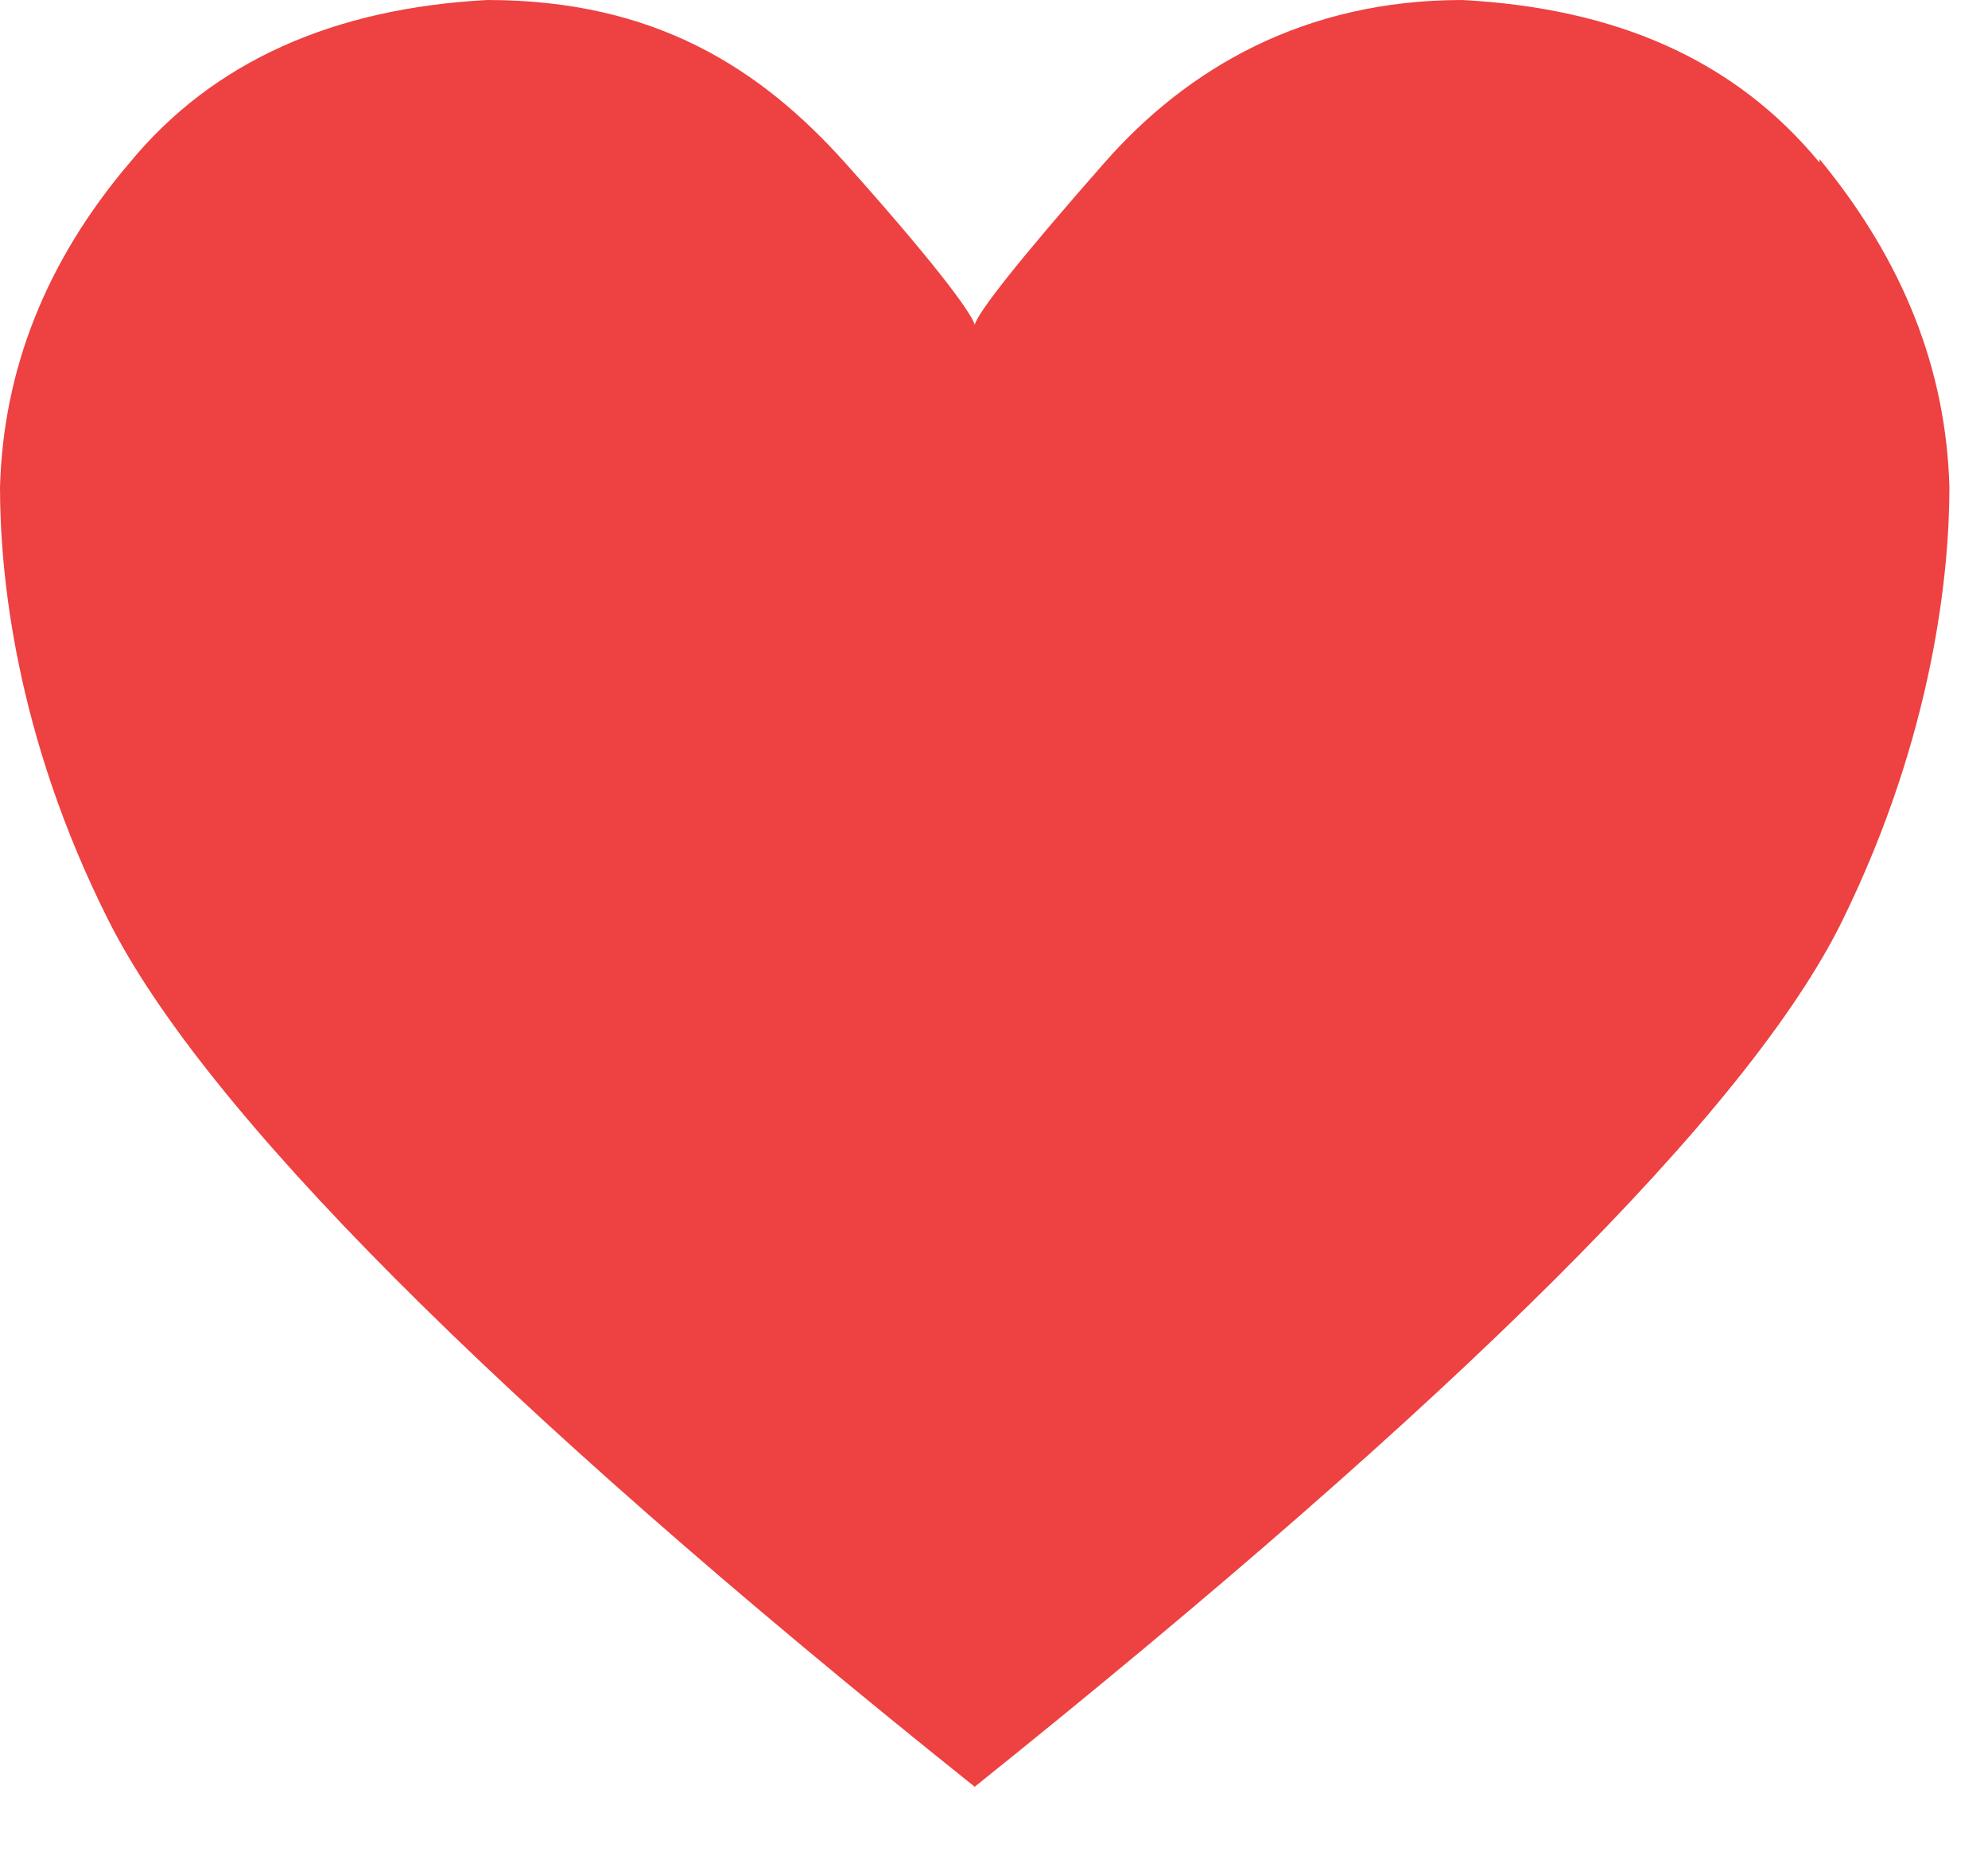 <svg width="17" height="16" viewBox="0 0 17 16" xmlns="http://www.w3.org/2000/svg"><title>heart</title><path d="M15.559 1.39C14.836.513 13.822.07 12.503 0c-1.348 0-2.348.583-3.057 1.39-.708.805-1.083 1.277-1.111 1.388-.028-.11-.389-.583-1.111-1.389C6.5.583 5.598 0 4.168 0 2.848.07 1.82.528 1.11 1.39.39 2.236.028 3.166 0 4.167c0 .722.125 2.111.93 3.709.806 1.597 3.251 4.084 7.405 7.404 4.14-3.32 6.626-5.793 7.418-7.404.792-1.612.917-3.015.917-3.71-.028-1-.389-1.93-1.111-2.806v.028z" fill="#EE4141"/></svg>